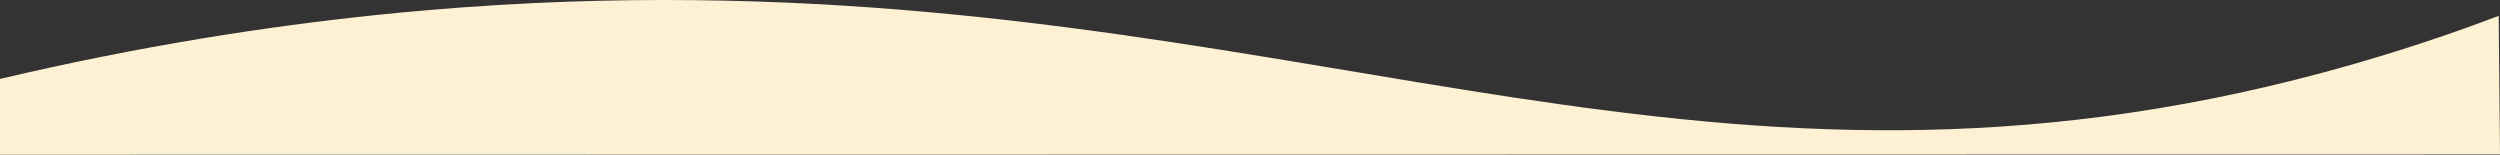 <svg version="1.1" 
    xmlns="http://www.w3.org/2000/svg" 
    xmlns:xlink="http://www.w3.org/1999/xlink" x="0px" y="0px" width="3440px" height="212.8px" viewBox="0 0 3440 212.8" style="enable-background:new 0 0 3440 212.8;" xml:space="preserve">
    <rect x="0" y="0" width="3440" height="212.8" fill="#333333" stroke="none"/>
    <style type="text/css">
	.st0{fill:#fdf0d3;}
    </style>
    <defs>
    </defs>
    <g id="Ebene_2_1_">
        <g id="Ebene_1-2_2_">
            <g id="Ebene_2-2_2_">
                <g id="Ebene_1-2-2_2_">
                    <path class="st0" d="M0,212.8c1146.7-0.2,2293.3-0.4,3440-0.5c-0.5-63.5-1.3-127-1.8-190.5c-51.9,19.7-135.7,49.6-240.7,77.8
					C2358.2,325.2,1828.2-0.2,913.8,0C699.4,0,384.5,18.1,0,108.6C0,143.3,0,178.1,0,212.8z"/>
                </g>
            </g>
        </g>
    </g>
</svg>
